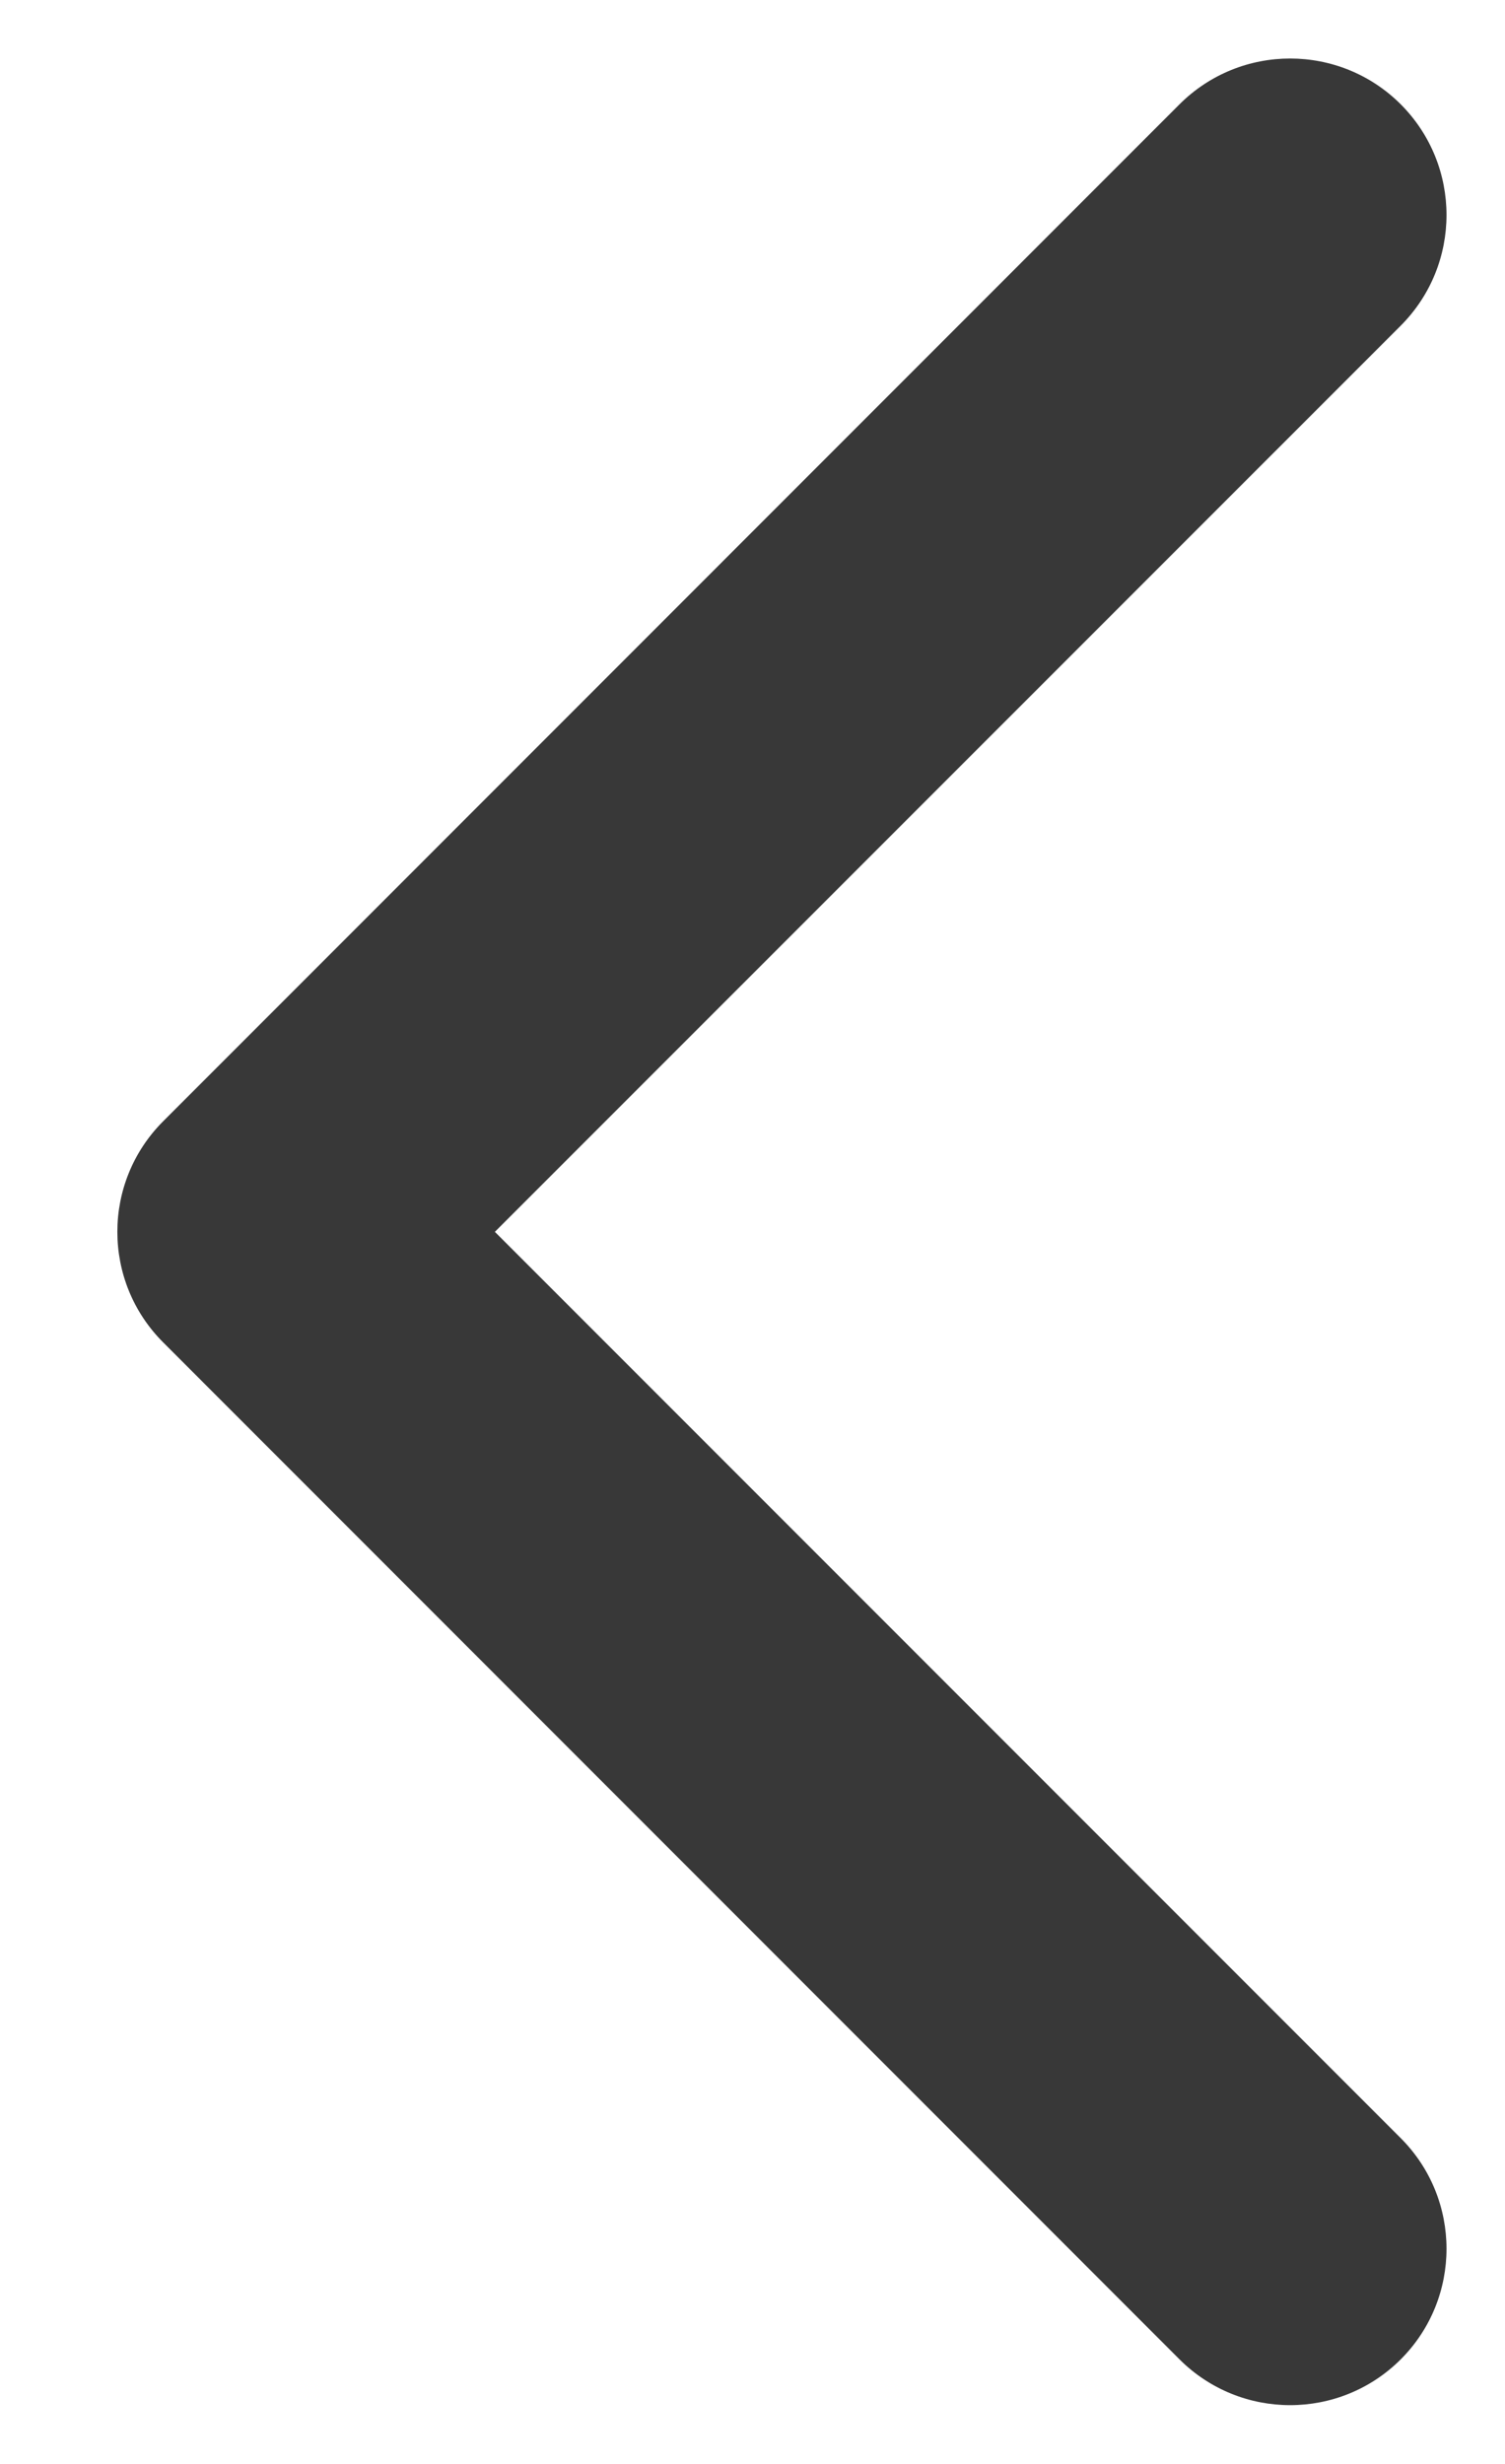 <svg width="11" height="18" viewBox="0 0 11 18" fill="none" xmlns="http://www.w3.org/2000/svg">
<path d="M3.617 8.999L10.238 15.62C10.684 16.066 10.684 16.79 10.238 17.236C9.791 17.682 9.068 17.682 8.621 17.236L1.193 9.807C0.746 9.361 0.746 8.637 1.193 8.191L8.621 0.762C9.068 0.316 9.791 0.316 10.238 0.762C10.684 1.209 10.684 1.932 10.238 2.379L3.617 8.999Z" fill="#383838"/>
</svg>

